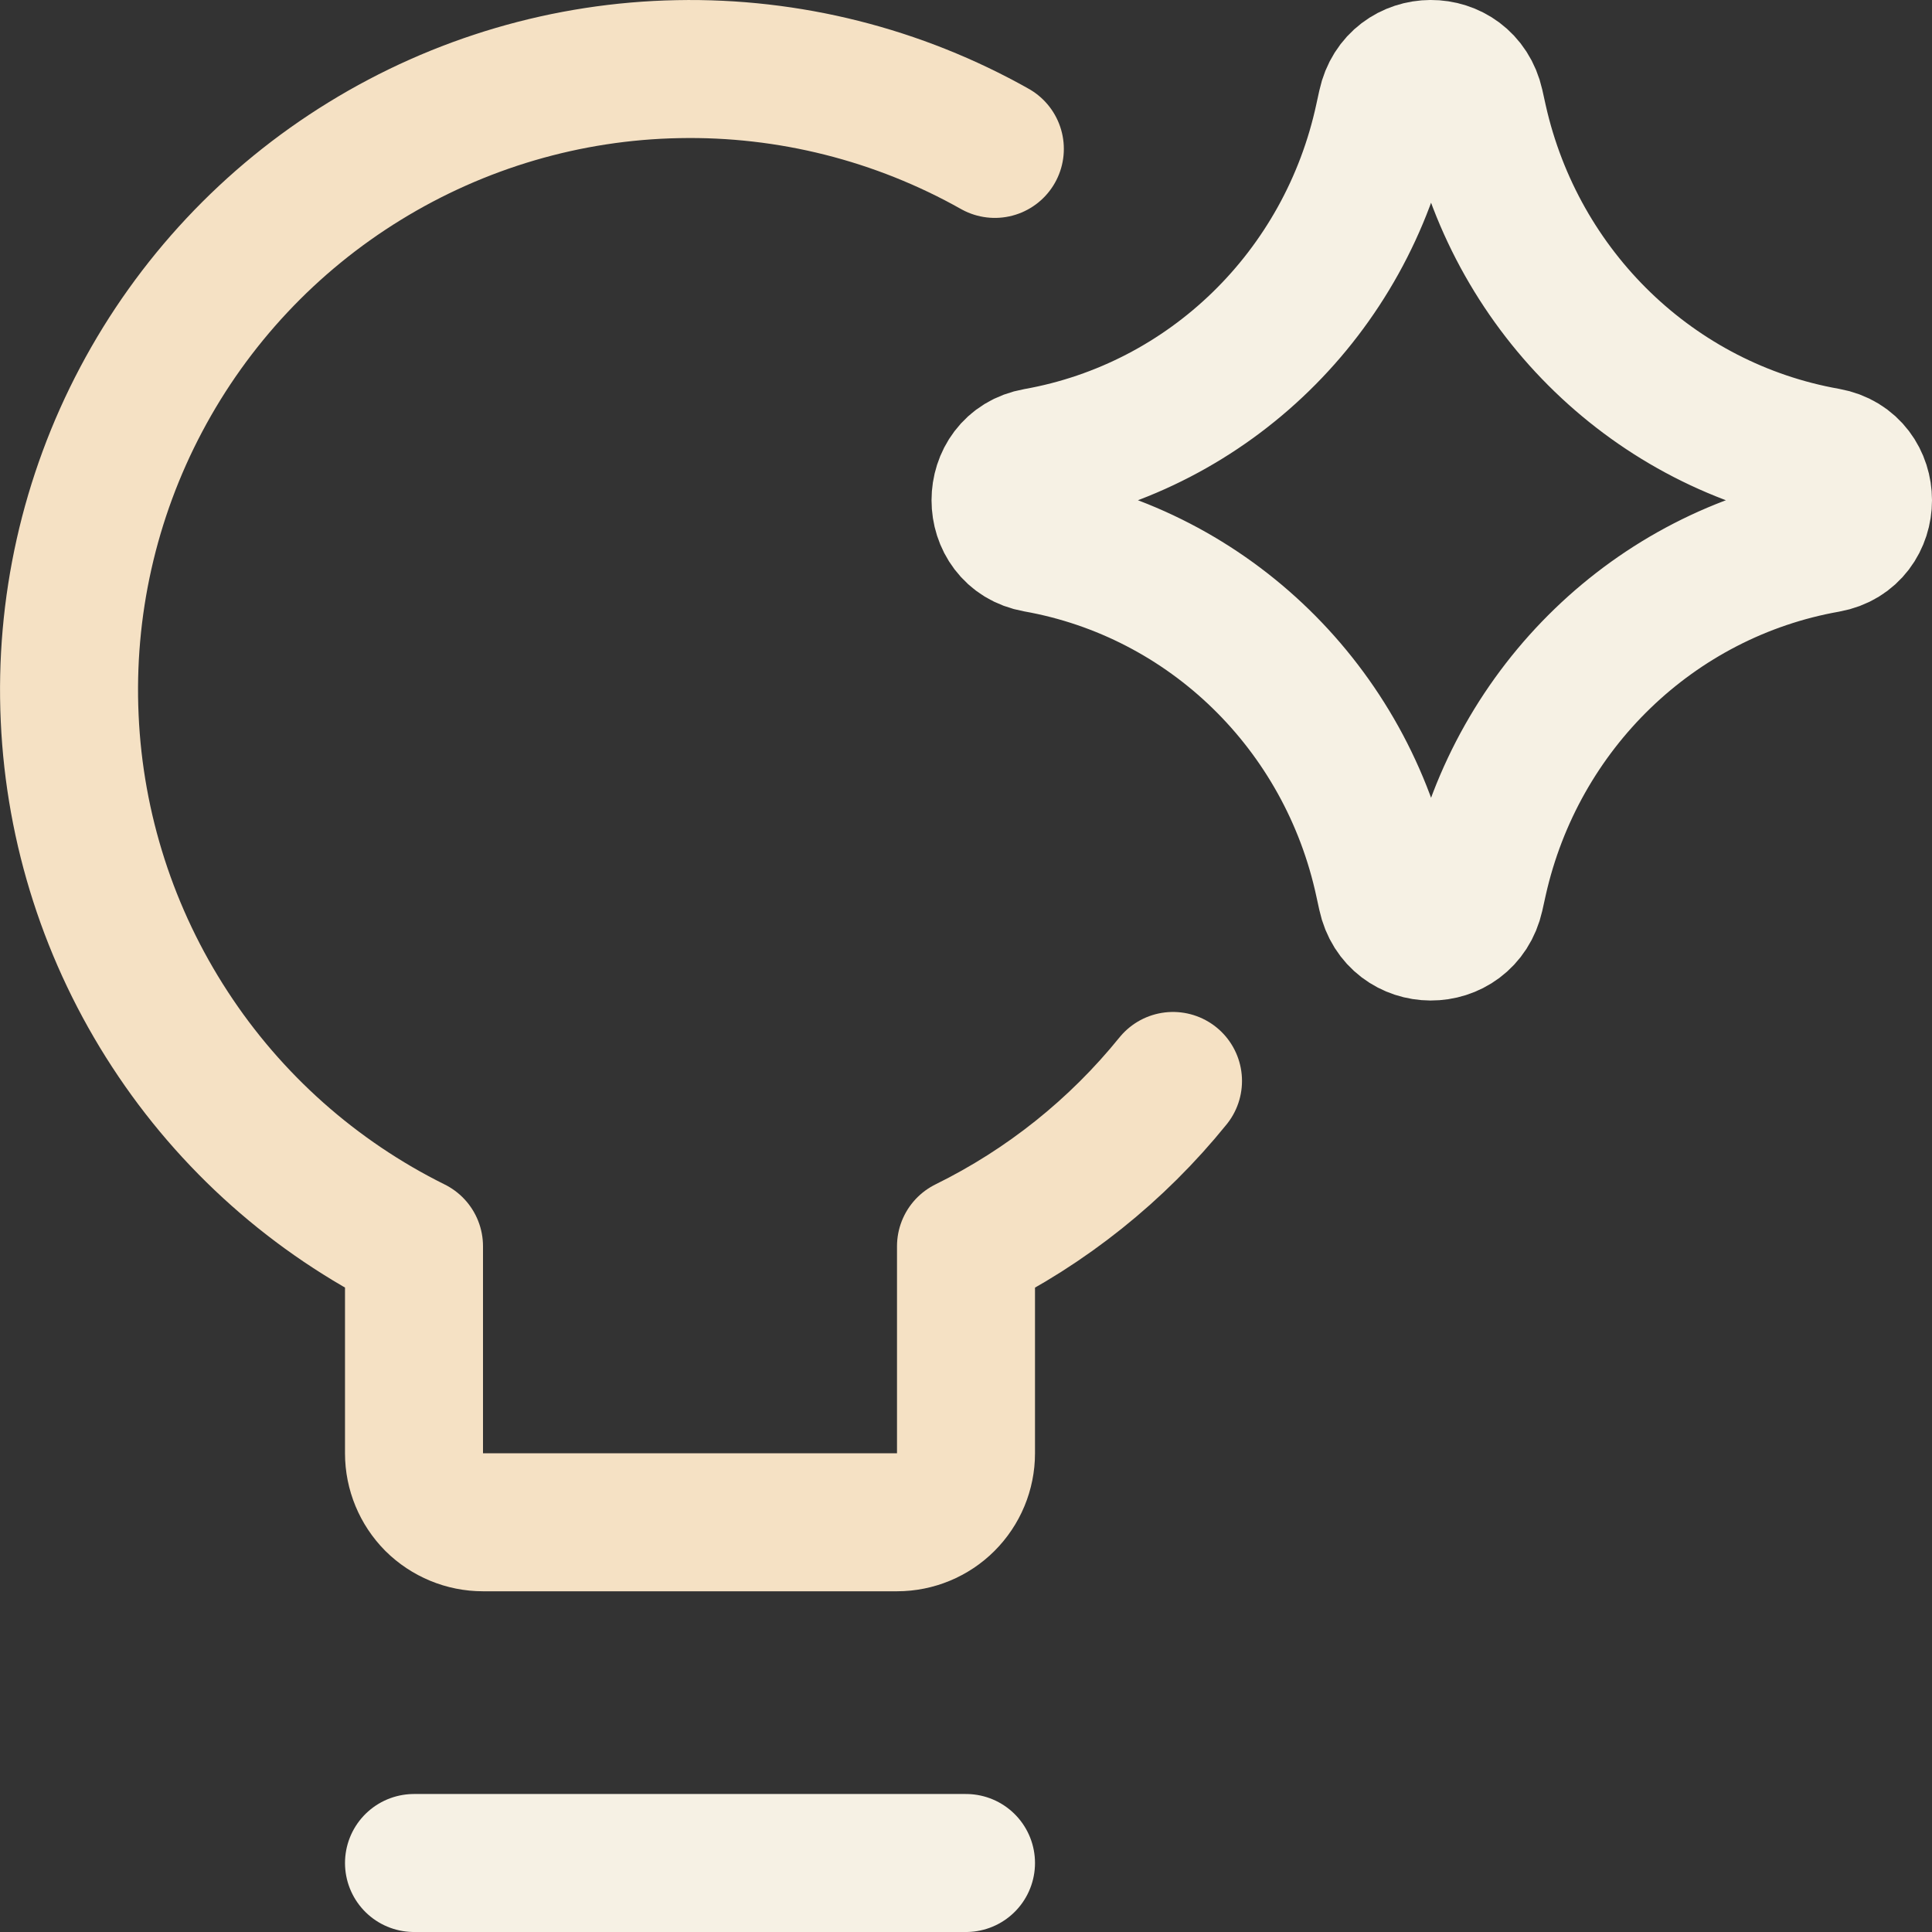 <svg width="14" height="14" viewBox="0 0 14 14" fill="none" xmlns="http://www.w3.org/2000/svg">
<rect x="0" y="0" width="14" height="14" fill="#333333" stroke="none"/>
<g clip-path="url(#clip0_1006_34)">
<path d="M3 13.5H7" stroke="#F6F1E4" stroke-linecap="round" stroke-linejoin="round"/>
<path d="M7.509 3.938C7.164 3.877 7.164 3.373 7.509 3.312C8.761 3.09 9.757 2.121 10.028 0.858L10.049 0.762C10.124 0.414 10.61 0.412 10.688 0.759L10.713 0.872C10.995 2.128 11.991 3.089 13.239 3.31C13.587 3.372 13.587 3.878 13.239 3.94C11.991 4.161 10.995 5.122 10.713 6.378L10.688 6.491C10.61 6.838 10.124 6.836 10.049 6.488L10.028 6.392C9.757 5.129 8.761 4.16 7.509 3.938Z" stroke="#F6F1E4" stroke-linecap="round" stroke-linejoin="round"/>
<path d="M7.209 1.079C6.509 0.685 5.716 0.485 4.913 0.501C4.11 0.516 3.326 0.747 2.642 1.168C1.957 1.589 1.399 2.185 1.023 2.895C0.647 3.605 0.468 4.402 0.505 5.205C0.541 6.007 0.792 6.785 1.231 7.458C1.669 8.131 2.28 8.674 3 9.031V10.531C3 10.664 3.053 10.791 3.146 10.885C3.24 10.978 3.367 11.031 3.5 11.031H6.5C6.633 11.031 6.76 10.978 6.853 10.885C6.947 10.791 7 10.664 7 10.531V9.031C7.583 8.744 8.094 8.335 8.5 7.833" stroke="#F5E1C4" stroke-linecap="round" stroke-linejoin="round"/>
</g>
<defs>
<clipPath id="clip0_1006_34">
<rect width="14" height="14" fill="white"/>
</clipPath>
</defs>
</svg>
